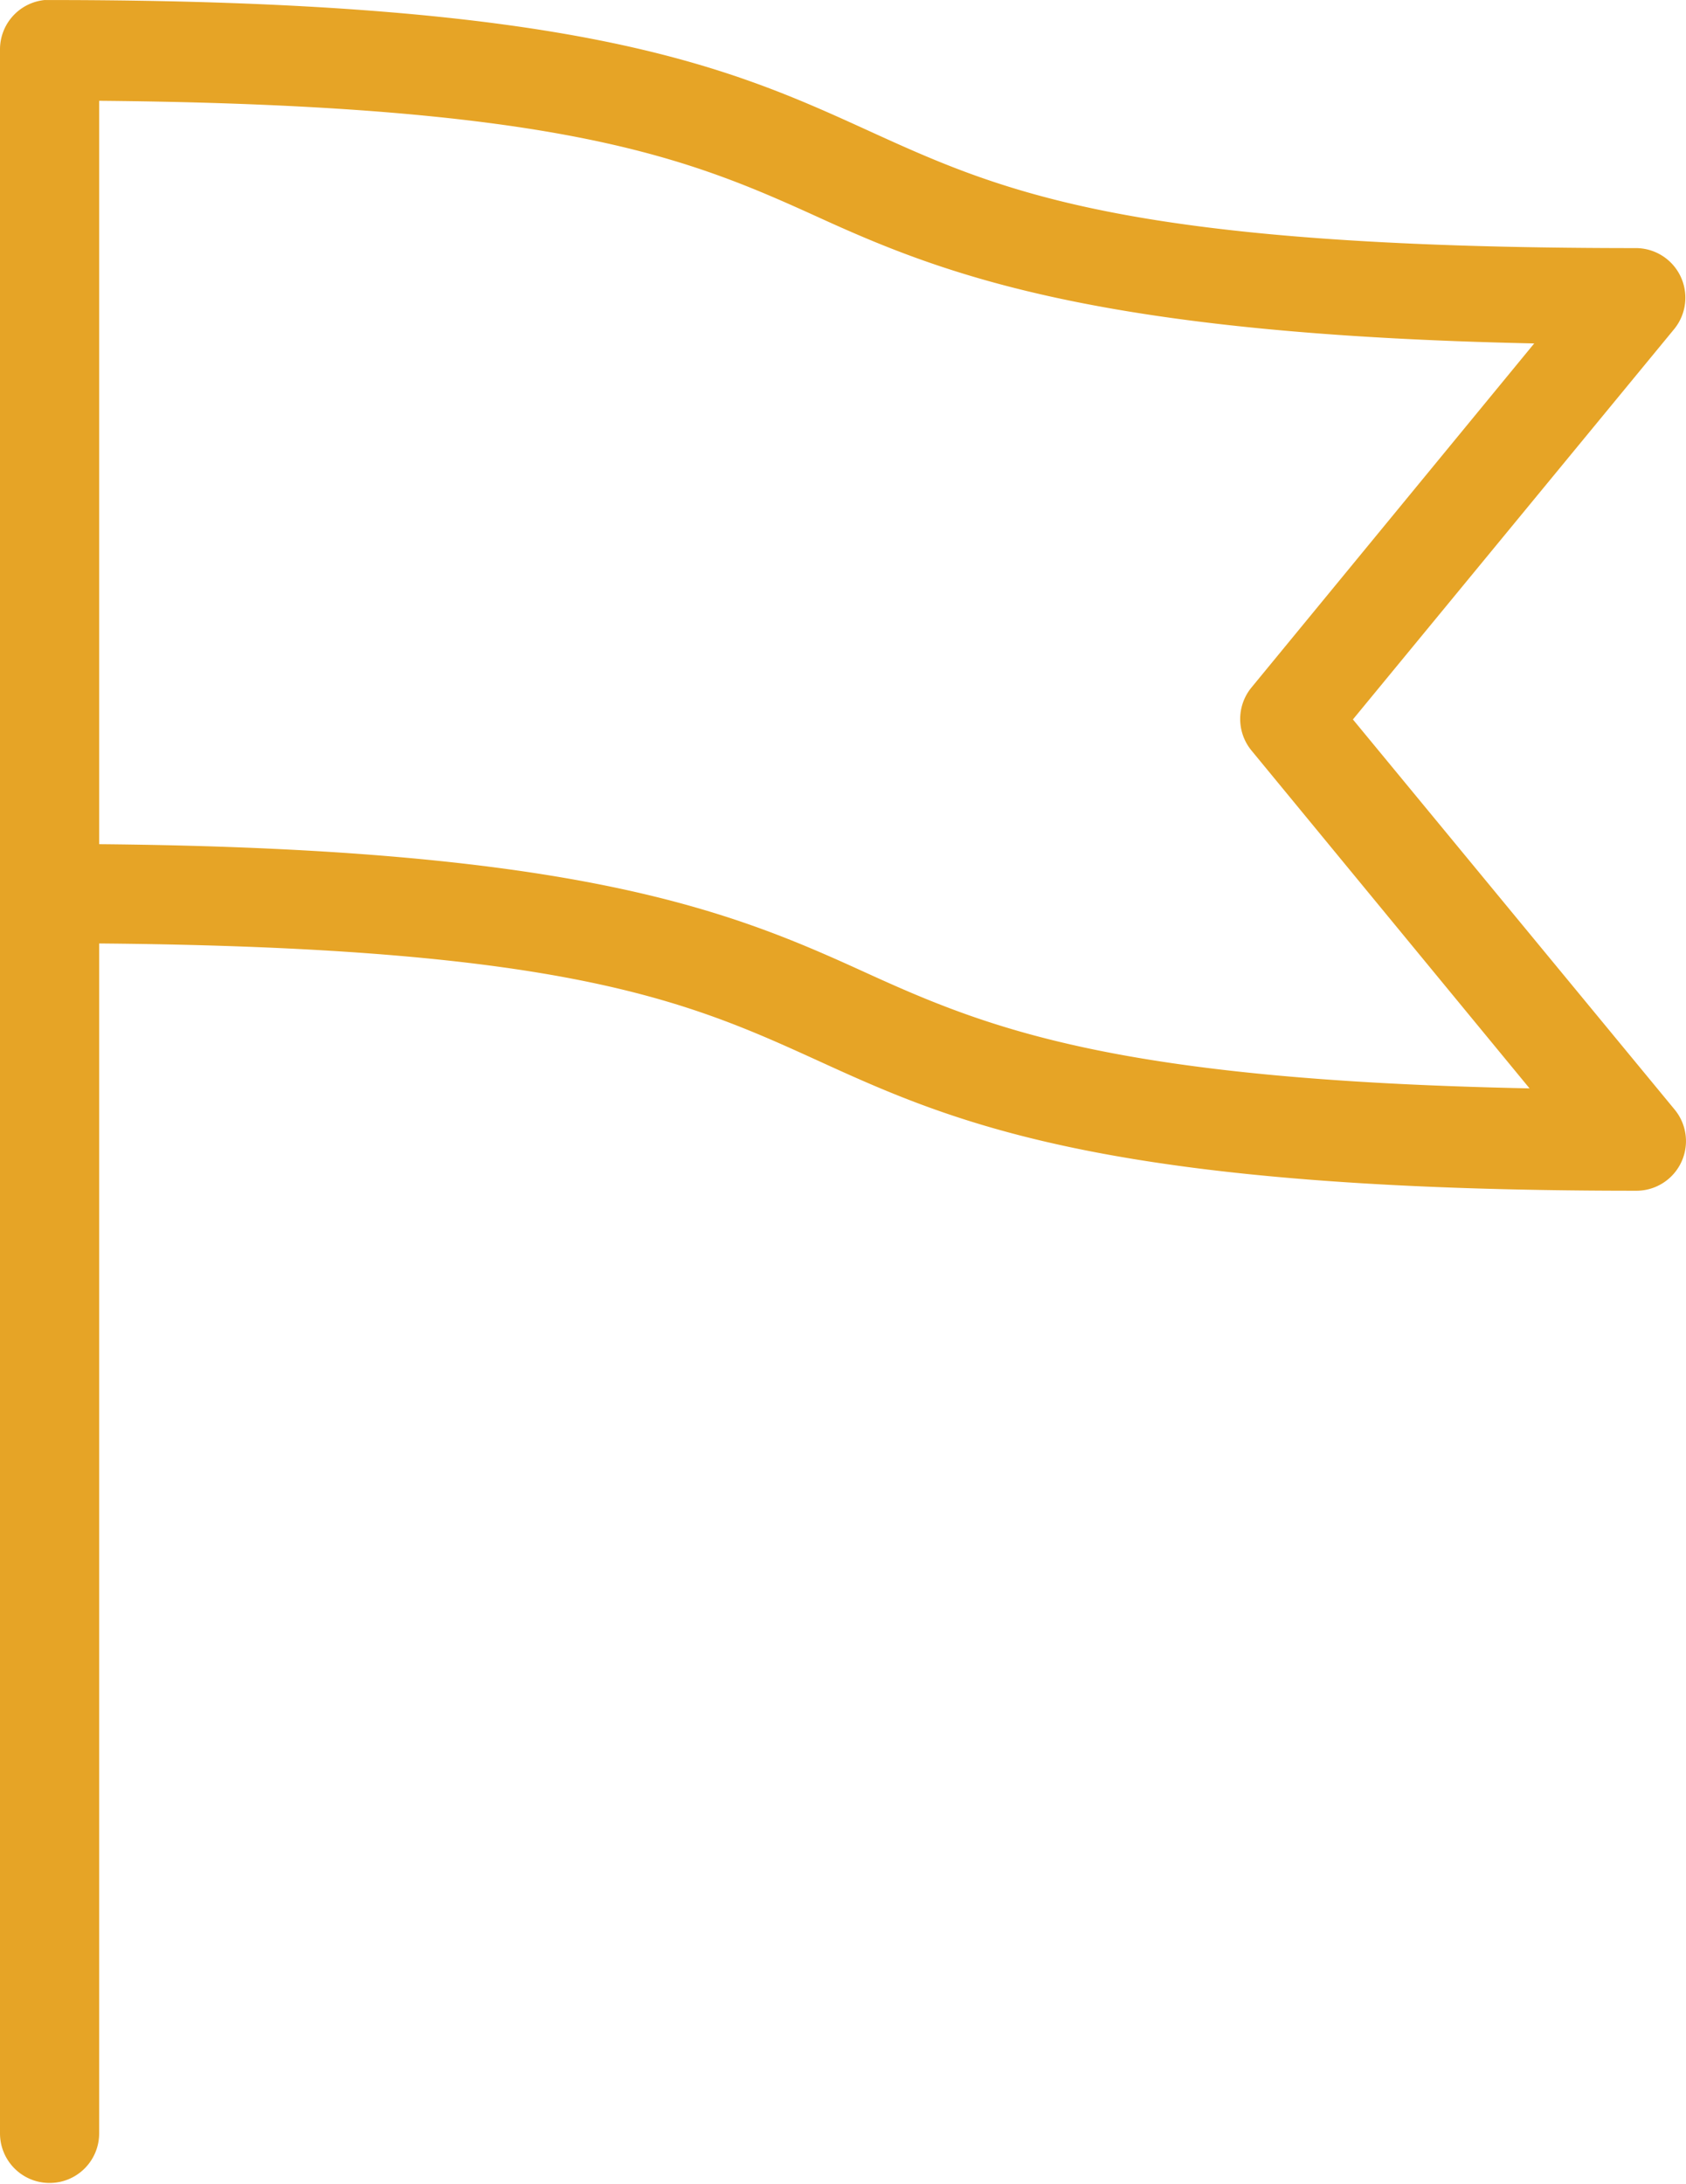 <?xml version="1.0" encoding="UTF-8"?>
<svg xmlns="http://www.w3.org/2000/svg" width="42.675" height="55.248" viewBox="0 0 42.675 55.248">
  <g id="icon-flag" transform="translate(-159.601 -33.668)">
    <path id="Tracé_4179" data-name="Tracé 4179" d="M160.738,33.668a1.255,1.255,0,0,0-1.137,1.256V87.643a1.255,1.255,0,1,0,2.51,0V57.538c12.033.1,15,1.51,18.358,3.04,3.425,1.562,7.346,3.216,20.554,3.216a1.255,1.255,0,0,0,.961-2.059l-8.139-9.865,8.139-9.885a1.255,1.255,0,0,0-.961-2.04c-13.113,0-16.146-1.471-19.593-3.04s-7.307-3.236-20.573-3.236c-.039,0-.078,0-.118,0Zm1.373,2.55c11.824.107,14.965,1.473,18.279,2.981,3.181,1.448,7.063,2.927,18.044,3.158l-7.159,8.708a1.255,1.255,0,0,0,0,1.588l7.041,8.551c-10.459-.212-13.668-1.5-16.788-2.922-3.34-1.523-7.14-3.147-19.417-3.256Z" fill="#e6a426"></path>
  </g>
</svg>
